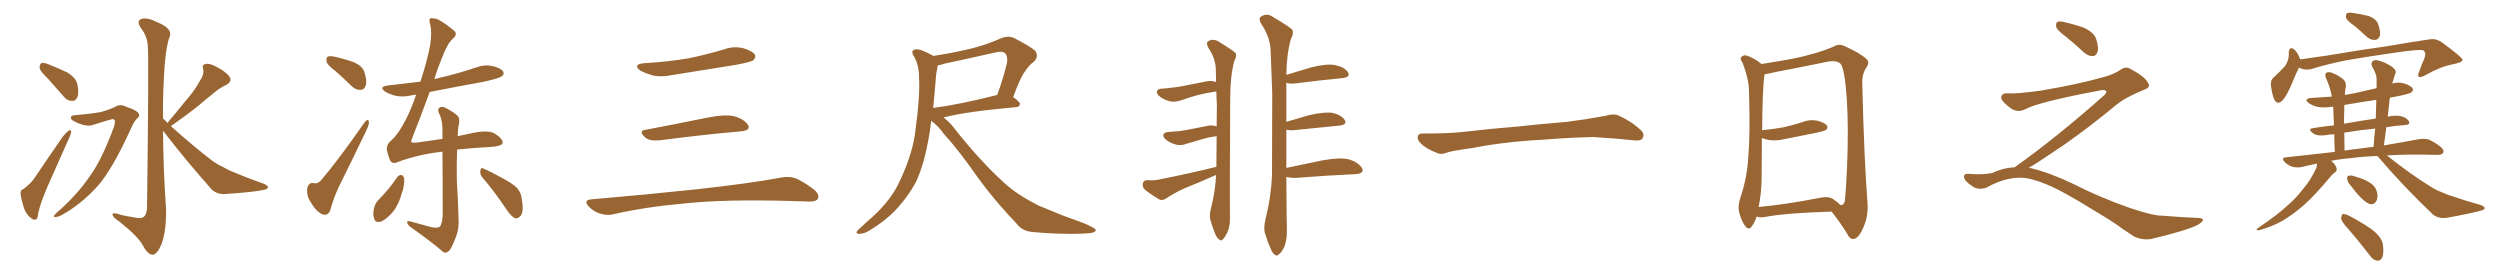 <svg xmlns="http://www.w3.org/2000/svg" xmlns:xlink="http://www.w3.org/1999/xlink" width="1350" height="150"><path fill="#996633" padding="10" d="M25.78 42.33L25.78 42.33Q21.83 38.67 21.39 36.77L21.39 36.77Q21.39 34.72 22.27 34.13L22.27 34.13Q23.44 33.69 25.78 34.57L25.78 34.57Q31.35 36.77 36.33 39.11L36.33 39.11Q41.16 42.19 41.75 45.41L41.75 45.41Q42.77 50.24 41.75 52.59L41.75 52.59Q40.72 54.64 38.96 54.49L38.96 54.49Q36.33 54.49 34.42 52.15L34.42 52.15Q29.88 46.88 25.78 42.33ZM12.60 102.10L12.60 102.10Q16.55 99.17 18.46 96.39L18.46 96.39Q25.63 85.69 33.98 73.68L33.98 73.68Q35.60 71.63 37.06 70.61L37.06 70.61Q38.38 69.73 38.38 71.19L38.38 71.19Q38.53 71.92 37.50 74.12L37.50 74.12Q31.93 86.57 25.63 100.78L25.63 100.78Q21.97 109.28 20.65 114.99L20.65 114.99Q20.36 118.36 19.34 118.51L19.34 118.51Q18.02 118.95 16.99 117.92L16.99 117.92Q14.50 116.31 13.04 112.65L13.04 112.65Q11.57 108.11 11.13 104.88L11.13 104.88Q10.84 102.54 12.60 102.10ZM40.14 62.26L40.14 62.26Q48.63 61.52 54.49 60.50L54.49 60.50Q59.62 59.03 62.40 57.57L62.40 57.57Q65.04 55.96 68.26 57.71L68.26 57.71Q73.39 59.33 74.71 61.08L74.71 61.08Q75.88 62.55 73.97 64.01L73.97 64.01Q72.51 65.48 71.04 68.70L71.04 68.70Q60.64 91.70 52.59 100.63L52.59 100.63Q43.80 110.30 33.54 116.02L33.54 116.02Q31.05 117.33 29.59 117.19L29.59 117.19Q28.27 117.04 30.18 115.28L30.18 115.28Q41.75 105.18 48.34 95.36L48.34 95.36Q54.79 86.72 61.52 68.55L61.52 68.55Q62.84 64.45 60.94 64.31L60.94 64.31Q60.06 64.31 49.95 67.53L49.95 67.53Q46.29 68.70 39.99 65.48L39.99 65.48Q38.09 64.45 38.23 63.57L38.23 63.57Q38.23 62.40 40.14 62.26ZM90.38 66.36L90.38 66.36L90.38 66.36Q90.38 66.21 90.53 66.21L90.53 66.21Q95.95 59.77 100.93 53.61L100.93 53.61Q104.88 49.22 108.11 43.36L108.11 43.36Q110.30 40.28 109.72 37.21L109.72 37.21Q108.84 35.01 111.04 34.57L111.04 34.57Q113.09 33.98 117.04 36.18L117.04 36.18Q121.44 38.38 123.78 41.16L123.78 41.16Q125.68 43.95 122.17 45.85L122.17 45.85Q118.36 47.61 115.28 50.39L115.28 50.39Q111.18 53.61 107.08 57.13L107.08 57.13Q101.66 61.52 92.29 68.12L92.29 68.12Q103.71 78.37 113.96 86.28L113.96 86.28Q116.75 88.48 119.97 89.94L119.97 89.94Q124.07 92.29 125.98 92.87L125.98 92.87Q133.45 96.09 142.68 99.32L142.68 99.32Q144.73 100.34 144.73 101.22L144.73 101.22Q144.58 101.95 143.12 102.39L143.12 102.39Q137.84 103.71 121.88 104.74L121.88 104.74Q117.19 105.18 114.11 102.10L114.11 102.10Q99.61 85.69 88.04 70.61L88.04 70.61Q88.18 91.70 89.65 112.50L89.65 112.50Q89.94 124.51 87.16 131.98L87.16 131.98Q84.67 137.70 82.32 137.55L82.32 137.55Q79.69 137.40 76.90 132.13L76.90 132.13Q74.41 127.59 64.31 119.53L64.31 119.53Q60.94 117.33 60.79 116.02L60.79 116.02Q60.35 114.26 65.77 116.16L65.77 116.16Q69.29 116.89 72.95 117.48L72.95 117.48Q76.17 118.21 77.49 117.19L77.49 117.19Q79.25 115.87 79.39 112.35L79.39 112.35Q80.42 30.47 79.83 25.05L79.83 25.05Q79.54 19.48 76.03 15.09L76.03 15.09Q73.54 11.28 76.32 10.25L76.32 10.25Q79.54 9.23 84.96 12.01L84.96 12.01Q94.04 15.67 91.26 20.65L91.26 20.65Q89.06 28.13 88.48 42.63L88.48 42.63Q87.89 53.32 88.04 64.01L88.04 64.01Q89.36 65.04 90.38 66.36ZM181.49 38.67L181.49 38.67Q176.95 35.30 176.37 33.40L176.37 33.40Q176.07 31.20 176.95 30.62L176.95 30.62Q177.98 30.03 180.62 30.62L180.62 30.62Q186.04 31.79 190.87 33.54L190.87 33.54Q195.70 35.60 196.73 38.82L196.73 38.82Q198.34 43.80 197.46 46.14L197.46 46.14Q196.73 48.49 194.82 48.49L194.82 48.49Q192.33 48.78 189.99 46.58L189.99 46.58Q185.60 42.33 181.49 38.67ZM196.88 66.06L196.88 66.06Q199.07 63.43 199.22 66.21L199.22 66.21Q199.22 67.53 197.75 70.61L197.75 70.61Q190.58 85.55 182.67 101.51L182.67 101.51Q180.18 106.93 178.27 113.67L178.27 113.67Q177.69 115.28 176.22 115.87L176.22 115.87Q174.46 116.31 172.56 114.84L172.56 114.84Q170.21 113.38 167.58 108.84L167.58 108.84Q165.38 105.47 165.97 101.37L165.97 101.37Q166.99 98.29 169.34 98.88L169.34 98.88Q171.53 99.46 173.44 97.27L173.44 97.27Q182.81 86.28 196.88 66.06ZM214.60 95.51L214.60 95.51Q215.48 94.48 216.80 94.48L216.80 94.48Q217.68 94.78 218.26 96.24L218.26 96.24Q218.55 100.34 216.80 104.88L216.80 104.88Q215.77 108.98 212.99 113.38L212.99 113.38Q209.77 117.63 206.10 119.53L206.10 119.53Q202.59 120.70 202.00 117.92L202.00 117.92Q201.12 115.43 202.15 111.77L202.15 111.77Q202.88 109.42 204.35 107.96L204.35 107.96Q210.06 102.25 214.60 95.51ZM260.45 95.80L260.45 95.80Q258.98 93.90 259.42 91.99L259.42 91.99Q259.86 90.09 261.18 91.11L261.18 91.11Q264.84 92.58 271.14 96.09L271.14 96.09Q276.86 99.17 279.20 101.51L279.20 101.51Q281.69 104.44 281.84 108.11L281.84 108.11Q283.01 114.99 280.81 116.89L280.81 116.89Q279.49 118.07 278.17 117.92L278.17 117.92Q275.98 116.75 273.78 113.53L273.78 113.53Q266.75 102.98 260.45 95.80ZM246.83 80.86L246.83 80.86L246.83 80.86Q246.53 88.92 246.68 97.41L246.68 97.41Q247.41 109.13 247.56 116.75L247.56 116.75Q248.14 122.90 246.24 127.88L246.24 127.88Q244.34 132.86 242.87 135.06L242.87 135.06Q240.82 137.11 239.36 136.08L239.36 136.08Q232.18 129.93 221.48 122.46L221.48 122.46Q220.02 121.14 219.87 120.12L219.87 120.12Q219.73 119.09 221.48 119.53L221.48 119.53Q227.05 121.00 231.59 122.31L231.59 122.31Q235.69 123.49 237.45 122.46L237.45 122.46Q238.92 120.70 239.06 115.87L239.06 115.87Q239.06 94.78 238.92 81.88L238.92 81.88Q233.64 82.47 228.66 83.50L228.66 83.50Q220.02 85.40 214.16 87.74L214.16 87.74Q211.52 88.62 210.50 86.28L210.50 86.28Q209.47 83.64 208.89 81.01L208.89 81.01Q208.59 78.08 211.38 75.73L211.38 75.73Q215.04 72.51 218.99 64.89L218.99 64.89Q222.36 58.30 224.71 51.12L224.71 51.12Q223.54 51.27 222.51 51.42L222.51 51.42Q217.68 52.59 213.57 51.71L213.57 51.71Q210.21 50.83 208.01 49.51L208.01 49.51Q204.20 46.73 209.62 46.14L209.62 46.14Q218.55 45.12 227.05 44.09L227.05 44.09Q230.86 32.23 232.32 24.17L232.32 24.17Q233.35 16.99 232.32 13.33L232.32 13.33Q231.30 9.96 232.76 9.81L232.76 9.81Q234.23 9.81 235.99 10.25L235.99 10.25Q239.94 12.16 245.36 16.70L245.36 16.70Q247.27 18.60 244.48 20.95L244.48 20.95Q241.41 23.73 238.33 32.08L238.33 32.08Q235.99 37.79 234.52 42.77L234.52 42.77Q235.25 42.48 236.13 42.33L236.13 42.33Q247.12 39.84 257.37 36.33L257.37 36.33Q261.77 34.72 266.31 35.74L266.31 35.74Q270.70 36.91 271.73 38.67L271.73 38.67Q272.46 40.14 271.00 41.16L271.00 41.16Q269.68 42.33 260.74 44.24L260.74 44.24Q246.09 46.88 232.03 49.66L232.03 49.66Q226.61 64.45 223.10 73.24L223.10 73.24Q221.92 76.03 222.07 76.61L222.07 76.61Q222.51 77.34 225.73 76.90L225.73 76.90Q232.62 75.88 238.92 75L238.92 75Q238.92 72.95 238.92 71.19L238.92 71.19Q239.06 65.77 237.60 62.26L237.60 62.26Q235.84 59.18 237.30 58.15L237.30 58.15Q238.62 57.13 240.97 58.45L240.97 58.45Q246.24 61.23 247.56 63.13L247.56 63.13Q248.44 64.60 247.56 68.26L247.56 68.26Q247.27 70.75 247.12 73.54L247.12 73.54Q250.20 72.80 253.27 72.22L253.27 72.22Q263.38 69.87 267.04 72.07L267.04 72.07Q271.58 74.85 271.44 77.20L271.44 77.20Q271.14 78.96 264.55 79.39L264.55 79.39Q257.52 79.69 247.27 80.71L247.27 80.71Q246.97 80.71 246.83 80.86ZM347.75 34.13L347.75 34.13Q360.64 33.40 371.78 31.49L371.78 31.49Q381.74 29.44 390.97 26.66L390.97 26.66Q396.24 24.76 401.51 26.07L401.51 26.07Q406.64 27.69 407.67 29.59L407.67 29.59Q408.25 31.05 406.79 32.52L406.79 32.52Q405.47 33.54 397.41 35.01L397.41 35.01Q379.54 37.94 362.70 40.58L362.70 40.58Q357.13 41.75 352.29 40.72L352.29 40.72Q348.49 39.55 345.70 38.09L345.70 38.09Q341.46 34.72 347.75 34.13ZM348.19 70.17L348.19 70.17Q363.72 67.24 381.74 63.57L381.74 63.57Q390.97 61.67 396.24 62.70L396.24 62.70Q401.66 64.16 403.86 67.38L403.86 67.38Q405.62 70.31 400.34 70.90L400.34 70.90Q381.59 72.51 356.40 75.73L356.40 75.73Q350.98 76.32 348.63 74.41L348.63 74.41Q344.53 70.75 348.19 70.17ZM319.04 107.67L319.04 107.67L319.04 107.67Q349.80 105.03 375.88 102.25L375.88 102.25Q405.18 99.02 422.31 95.80L422.31 95.80Q426.27 95.07 429.93 96.39L429.93 96.39Q434.18 98.29 439.60 102.39L439.60 102.39Q442.68 105.03 441.65 107.37L441.65 107.37Q440.63 108.98 436.67 108.84L436.67 108.84Q432.28 108.69 427.29 108.54L427.29 108.54Q391.41 107.52 369.73 109.86L369.73 109.86Q349.22 111.62 331.05 115.72L331.05 115.72Q327.98 116.60 323.88 115.28L323.88 115.28Q320.51 114.26 317.87 111.47L317.87 111.47Q314.94 108.11 319.04 107.67ZM502.88 65.19L502.88 65.19Q502.15 71.34 501.12 76.61L501.12 76.61Q498.78 89.21 494.68 98.14L494.68 98.14Q490.14 106.64 482.96 114.11L482.96 114.11Q477.98 119.24 469.92 124.22L469.92 124.22Q466.70 126.27 464.06 126.27L464.06 126.27Q462.16 126.27 462.60 125.24L462.60 125.24Q463.04 124.22 465.38 122.31L465.38 122.31Q468.16 119.68 471.39 116.89L471.39 116.89Q481.49 107.67 486.04 97.41L486.04 97.41Q493.07 82.47 494.38 70.02L494.38 70.02Q496.88 51.42 496.29 42.48L496.29 42.48Q496.44 35.60 493.65 30.62L493.65 30.62Q491.31 27.10 494.53 26.66L494.53 26.66Q496.88 26.22 504.05 30.18L504.05 30.18Q513.87 28.71 523.24 26.51L523.24 26.51Q532.03 24.46 540.97 20.51L540.97 20.51Q544.48 19.19 547.56 20.51L547.56 20.51Q556.05 24.90 558.84 27.25L558.84 27.25Q561.18 30.18 558.40 33.25L558.40 33.25Q555.76 35.01 553.42 38.67L553.42 38.67Q550.78 42.19 547.12 52.44L547.12 52.44Q550.78 55.08 550.78 56.10L550.78 56.10Q550.63 57.71 548.73 57.86L548.73 57.86Q521.92 60.21 509.47 63.43L509.47 63.43Q512.11 65.33 514.75 68.55L514.75 68.55Q528.81 86.57 542.58 99.02L542.58 99.02Q549.32 105.18 560.89 111.04L560.89 111.04Q566.02 113.09 574.51 116.60L574.51 116.60Q580.37 118.65 585.35 120.56L585.35 120.56Q591.50 123.19 591.65 124.07L591.65 124.07Q592.09 125.98 585.35 126.12L585.35 126.12Q572.61 126.71 557.08 125.24L557.08 125.24Q551.95 124.66 549.17 121.00L549.17 121.00Q537.01 108.25 528.08 95.95L528.08 95.95Q518.12 81.59 509.62 72.22L509.62 72.22Q506.98 68.41 502.88 65.19ZM505.52 40.14L505.52 40.14L505.52 40.14Q504.79 49.80 503.91 58.30L503.91 58.30Q518.99 56.25 537.89 51.42L537.89 51.42Q537.89 51.27 538.48 51.27L538.48 51.27Q541.41 43.51 543.75 34.13L543.75 34.13Q544.34 30.62 542.87 28.86L542.87 28.86Q541.41 27.39 537.74 28.27L537.74 28.27Q524.27 31.35 509.77 34.42L509.77 34.42Q507.86 35.16 506.40 35.30L506.40 35.30Q506.10 36.91 505.52 40.14ZM656.69 94.48L656.69 94.48Q656.10 94.78 655.66 94.92L655.66 94.92Q647.75 98.44 639.70 101.66L639.70 101.66Q634.42 104.00 629.59 107.23L629.59 107.23Q627.69 108.40 626.22 107.81L626.22 107.81Q621.24 104.88 618.02 102.25L618.02 102.25Q616.70 100.78 617.14 98.88L617.14 98.88Q617.58 97.41 619.48 97.27L619.48 97.27Q623.44 97.56 625.78 96.97L625.78 96.97Q642.63 93.60 656.84 90.09L656.84 90.09Q656.84 81.59 656.98 73.54L656.98 73.54Q652.44 74.12 649.22 75.15L649.22 75.15Q646.00 76.03 641.16 77.49L641.16 77.49Q638.23 78.66 635.60 78.22L635.60 78.22Q632.37 77.49 630.03 75.73L630.03 75.73Q627.83 74.12 628.27 72.66L628.27 72.66Q628.71 71.48 630.47 71.34L630.47 71.34Q632.96 71.04 635.74 70.90L635.74 70.90Q638.67 70.75 652.00 67.97L652.00 67.97Q654.35 67.38 656.98 68.26L656.98 68.26Q656.98 62.26 657.13 56.54L657.13 56.54Q656.84 52.59 656.84 49.37L656.84 49.37Q651.12 50.24 647.02 51.27L647.02 51.27Q643.07 52.29 637.65 54.20L637.65 54.20Q634.72 55.22 632.08 54.79L632.08 54.79Q628.86 54.05 626.51 52.29L626.51 52.29Q624.32 50.68 624.76 49.22L624.76 49.22Q625.20 48.05 626.95 47.90L626.95 47.90Q629.74 47.75 632.96 47.31L632.96 47.31Q636.04 47.17 651.42 43.95L651.42 43.95Q653.91 43.36 656.69 44.24L656.69 44.24Q656.54 40.72 656.54 37.50L656.54 37.50Q656.40 31.35 652.29 25.49L652.29 25.49Q651.42 23.14 652.00 22.56L652.00 22.56Q654.93 20.36 658.45 22.71L658.45 22.71Q666.36 27.54 667.38 28.86L667.38 28.86Q667.82 30.76 666.50 32.96L666.50 32.96Q664.31 41.16 664.31 53.17L664.31 53.17Q664.01 111.18 664.16 117.48L664.16 117.48Q664.31 121.88 662.84 125.39L662.84 125.39Q661.38 128.32 660.35 129.20L660.35 129.20Q659.33 130.37 658.45 129.35L658.45 129.35Q657.28 128.76 656.25 126.42L656.25 126.42Q654.79 122.90 653.91 119.68L653.91 119.68Q652.73 116.89 654.05 111.91L654.05 111.91Q656.25 103.42 656.69 94.48ZM694.63 90.67L694.63 90.67L694.63 90.67Q703.71 88.77 714.26 86.57L714.26 86.57Q723.19 84.96 728.17 85.99L728.17 85.99Q733.59 87.60 735.50 90.82L735.50 90.82Q736.96 93.60 731.98 94.04L731.98 94.04Q718.21 94.63 699.32 96.09L699.32 96.09Q696.39 96.09 694.63 95.51L694.63 95.51Q694.78 119.68 694.92 124.07L694.92 124.07Q695.07 129.05 693.60 133.15L693.60 133.15Q691.99 136.38 690.67 137.26L690.67 137.26Q689.50 138.57 688.48 137.55L688.48 137.55Q687.16 136.96 686.13 134.18L686.13 134.18Q684.38 130.37 683.35 126.71L683.35 126.71Q682.03 123.49 683.50 117.77L683.50 117.77Q686.28 106.79 686.87 95.21L686.87 95.21Q686.87 71.92 687.01 50.39L687.01 50.39Q686.57 38.09 686.13 27.10L686.13 27.10Q685.84 19.78 680.86 12.60L680.86 12.60Q679.69 10.11 680.57 9.23L680.57 9.23Q684.08 6.59 687.74 9.38L687.74 9.38Q696.97 14.79 698.00 16.26L698.00 16.26Q698.58 18.60 697.12 20.95L697.12 20.95Q694.78 29.00 694.63 40.43L694.63 40.43Q701.07 38.53 708.25 36.33L708.25 36.33Q716.46 34.28 721.00 35.16L721.00 35.16Q725.98 36.18 727.88 38.96L727.88 38.96Q729.49 41.60 724.95 42.19L724.95 42.19Q713.82 43.21 698.73 45.12L698.73 45.12Q695.95 45.26 694.48 44.68L694.48 44.68Q694.48 44.97 694.63 45.56L694.63 45.56Q694.63 56.40 694.63 65.77L694.63 65.77Q700.49 64.01 707.23 62.11L707.23 62.11Q715.14 60.35 719.53 60.94L719.53 60.94Q724.22 61.96 726.12 64.75L726.12 64.75Q727.73 67.24 723.34 67.82L723.34 67.82Q712.65 68.85 698.44 70.31L698.44 70.31Q696.09 70.46 694.63 70.02L694.63 70.02Q694.63 81.45 694.63 90.67ZM825.88 75.88L825.88 75.88L825.88 75.88Q808.59 77.20 794.82 79.98L794.82 79.98Q783.98 81.45 781.64 82.32L781.64 82.32Q778.56 83.50 776.81 82.91L776.81 82.91Q771.39 80.86 768.60 78.66L768.60 78.66Q765.38 76.17 765.53 73.97L765.53 73.97Q765.82 72.07 768.16 72.07L768.16 72.07Q783.11 72.22 793.21 70.90L793.21 70.90Q802.59 69.73 820.31 68.26L820.31 68.26Q829.10 67.24 846.39 65.77L846.39 65.77Q856.79 64.45 866.89 62.55L866.89 62.55Q871.44 61.23 873.78 62.26L873.78 62.26Q881.25 65.63 886.23 70.46L886.23 70.46Q888.28 72.51 886.96 74.71L886.96 74.71Q885.94 76.32 881.84 75.73L881.84 75.73Q874.22 74.85 860.01 73.97L860.01 73.97Q849.61 74.27 841.26 74.85L841.26 74.85Q833.79 75.44 825.88 75.88ZM989.06 114.26L989.06 114.26Q964.45 114.99 952.88 117.19L952.88 117.19Q950.68 117.63 948.93 117.04L948.93 117.04Q948.63 116.89 948.63 116.89L948.63 116.89Q947.46 120.26 946.00 122.17L946.00 122.17Q944.53 124.51 942.63 122.31L942.63 122.31Q940.58 119.97 939.11 114.55L939.11 114.55Q938.38 111.18 939.70 107.08L939.70 107.08Q943.51 95.95 944.09 84.52L944.09 84.52Q945.12 72.51 944.53 51.71L944.53 51.71Q944.53 45.70 943.51 42.04L943.51 42.04Q942.63 38.09 940.87 33.69L940.87 33.69Q939.55 31.93 940.14 30.91L940.14 30.91Q941.31 29.74 942.77 29.88L942.77 29.88Q947.17 31.20 950.83 34.28L950.83 34.28Q950.98 34.42 951.12 34.57L951.12 34.57Q956.98 33.69 967.68 31.79L967.68 31.79Q981.45 29.00 990.38 25.05L990.38 25.05Q993.02 23.44 996.09 24.90L996.09 24.90Q1004.88 28.86 1008.11 32.08L1008.11 32.08Q1009.57 33.84 1008.11 36.04L1008.11 36.04Q1005.47 39.70 1005.62 44.97L1005.62 44.97Q1006.64 86.43 1008.40 108.84L1008.40 108.84Q1009.13 116.60 1006.05 123.19L1006.05 123.19Q1003.56 128.91 1000.78 129.05L1000.78 129.05Q998.88 129.20 997.41 126.12L997.41 126.12Q993.90 120.41 989.06 114.26ZM993.75 110.74L993.75 110.74L993.75 110.74Q995.65 110.89 996.24 108.54L996.24 108.54Q996.83 103.13 997.41 90.23L997.41 90.23Q998.29 69.29 997.27 53.32L997.27 53.32Q996.09 36.62 993.75 34.28L993.75 34.28Q991.41 32.37 986.43 33.40L986.43 33.40Q973.83 36.04 959.18 38.82L959.18 38.82Q955.52 39.70 952.88 40.14L952.88 40.14Q951.71 47.46 951.56 70.31L951.56 70.31Q957.86 69.73 963.28 68.70L963.28 68.70Q968.41 67.53 972.95 66.06L972.95 66.06Q977.05 64.31 981.45 65.19L981.45 65.19Q985.55 66.36 986.57 67.82L986.57 67.82Q987.30 69.14 985.99 70.17L985.99 70.17Q985.25 70.75 981.15 71.63L981.15 71.63Q972.22 73.39 963.43 75.15L963.43 75.15Q959.03 76.17 955.08 75.59L955.08 75.59Q953.17 75.15 951.42 74.56L951.42 74.56Q951.27 85.55 951.27 96.97L951.27 96.97Q951.12 104.59 949.66 111.77L949.66 111.77Q964.16 110.45 982.18 106.93L982.18 106.93Q987.30 105.76 989.94 107.52L989.94 107.52Q992.72 109.42 993.75 110.74ZM1115.33 19.63L1115.33 19.63Q1110.94 16.41 1110.35 14.50L1110.35 14.50Q1110.06 12.45 1110.94 11.87L1110.94 11.87Q1112.11 11.28 1114.45 11.87L1114.45 11.87Q1120.31 13.18 1125.59 15.09L1125.59 15.09Q1130.86 17.72 1131.88 20.95L1131.88 20.95Q1133.50 25.78 1132.62 28.13L1132.62 28.13Q1131.88 30.18 1130.13 30.32L1130.13 30.32Q1127.64 30.32 1125.44 28.42L1125.44 28.42Q1120.31 23.58 1115.33 19.63ZM1087.79 90.38L1087.79 90.38L1087.79 90.38Q1109.62 75 1136.13 51.56L1136.13 51.56Q1137.89 49.80 1137.30 49.22L1137.30 49.22Q1136.72 48.34 1134.38 48.78L1134.38 48.78Q1100.68 55.08 1093.51 59.03L1093.51 59.03Q1089.26 61.23 1085.16 58.01L1085.16 58.01Q1080.47 54.35 1080.62 52.44L1080.62 52.44Q1081.20 50.24 1083.54 50.39L1083.54 50.39Q1088.38 50.83 1102.15 48.93L1102.15 48.93Q1121.78 45.56 1134.96 41.89L1134.96 41.89Q1141.41 40.28 1145.36 37.50L1145.36 37.50Q1147.71 35.89 1149.90 36.91L1149.90 36.91Q1157.96 41.16 1159.72 44.38L1159.72 44.38Q1161.77 47.02 1158.11 48.34L1158.11 48.34Q1147.56 52.59 1142.72 56.69L1142.72 56.69Q1127.64 69.14 1114.75 78.08L1114.75 78.08Q1101.42 87.16 1095.56 90.67L1095.56 90.67Q1096.14 90.67 1096.73 90.82L1096.73 90.82Q1106.69 93.16 1119.87 99.46L1119.87 99.46Q1133.64 106.49 1149.90 112.21L1149.90 112.21Q1162.79 116.60 1167.77 116.46L1167.77 116.46Q1179.93 117.48 1186.23 117.63L1186.23 117.63Q1189.75 117.63 1189.60 118.95L1189.60 118.95Q1189.16 119.97 1186.82 121.44L1186.82 121.44Q1180.22 124.66 1161.62 129.05L1161.62 129.05Q1157.23 129.79 1152.69 127.88L1152.69 127.88Q1148.58 125.24 1145.80 123.34L1145.80 123.34Q1142.87 120.85 1128.66 112.35L1128.66 112.35Q1115.77 104.44 1108.30 100.93L1108.30 100.93Q1101.86 98.00 1096.00 96.53L1096.00 96.53Q1085.45 94.19 1072.56 101.37L1072.56 101.37Q1068.02 102.83 1064.94 100.49L1064.94 100.49Q1060.69 97.71 1060.55 95.51L1060.55 95.51Q1060.55 93.46 1063.62 93.90L1063.62 93.90Q1070.36 94.48 1075.63 93.46L1075.63 93.46Q1082.08 90.53 1087.79 90.38ZM1271.92 14.36L1271.92 14.36Q1267.53 11.28 1266.94 9.81L1266.94 9.81Q1266.50 7.76 1267.38 7.18L1267.38 7.18Q1268.41 6.59 1270.75 7.03L1270.75 7.03Q1275 7.62 1279.10 8.64L1279.10 8.64Q1282.91 10.11 1283.94 12.45L1283.94 12.45Q1285.69 16.99 1285.11 19.34L1285.11 19.34Q1284.23 21.39 1282.76 21.53L1282.76 21.53Q1280.42 21.83 1278.08 19.92L1278.08 19.92Q1275 16.99 1271.92 14.36ZM1241.46 36.47L1241.46 36.47Q1239.70 39.99 1237.50 45.41L1237.50 45.41Q1235.45 50.39 1233.11 53.61L1233.11 53.61Q1229.88 57.42 1227.98 53.47L1227.98 53.47Q1226.95 50.98 1226.37 46.58L1226.37 46.58Q1225.93 43.36 1227.69 41.89L1227.69 41.89Q1231.20 38.67 1233.98 35.60L1233.98 35.60Q1235.45 33.40 1235.89 30.62L1235.89 30.62Q1236.04 29.30 1235.89 28.42L1235.89 28.42Q1236.33 24.61 1238.96 26.81L1238.96 26.81Q1240.58 28.13 1242.04 31.79L1242.04 31.79Q1242.04 31.93 1242.04 32.08L1242.04 32.08Q1249.22 31.05 1256.40 30.03L1256.40 30.03Q1276.46 26.66 1289.36 24.90L1289.36 24.90Q1301.81 22.71 1312.06 21.24L1312.06 21.24Q1315.58 20.65 1318.80 23.00L1318.80 23.00Q1329.64 30.91 1329.79 32.37L1329.79 32.37Q1329.79 33.69 1324.51 34.72L1324.51 34.72Q1318.07 35.89 1310.01 40.43L1310.01 40.43Q1307.23 42.04 1306.20 41.46L1306.20 41.46Q1305.32 40.87 1306.35 38.67L1306.35 38.67Q1307.67 34.86 1309.13 31.64L1309.13 31.64Q1309.72 29.88 1309.57 29.44L1309.57 29.44Q1310.01 28.56 1308.54 27.10L1308.54 27.10Q1305.76 26.66 1295.51 28.13L1295.51 28.13Q1277.93 30.62 1267.24 32.52L1267.24 32.52Q1257.57 34.42 1248.34 37.21L1248.34 37.21Q1244.68 38.23 1241.46 36.47ZM1283.79 84.23L1283.79 84.23Q1275.73 84.52 1269.43 85.40L1269.43 85.40Q1263.72 85.84 1258.74 86.87L1258.74 86.87Q1259.77 87.45 1260.35 88.33L1260.35 88.33Q1261.67 89.94 1261.82 91.26L1261.82 91.26Q1261.82 92.58 1260.79 93.16L1260.79 93.16Q1260.06 93.60 1258.74 95.07L1258.74 95.07Q1249.80 105.76 1244.09 110.74L1244.09 110.74Q1237.65 116.31 1232.23 119.38L1232.23 119.38Q1227.69 121.88 1223.14 123.34L1223.14 123.34Q1220.21 124.37 1219.19 124.37L1219.19 124.37Q1218.02 123.93 1219.04 123.34L1219.04 123.34Q1230.62 115.43 1235.16 111.04L1235.16 111.04Q1239.99 106.93 1244.09 101.51L1244.09 101.51Q1248.05 96.83 1250.83 90.67L1250.83 90.67Q1251.12 89.36 1251.27 88.33L1251.27 88.33Q1246.88 89.21 1242.77 90.23L1242.77 90.23Q1240.72 90.67 1237.94 90.09L1237.94 90.09Q1235.60 89.36 1233.69 87.45L1233.69 87.45Q1231.64 85.11 1234.42 84.96L1234.42 84.96Q1248.34 83.35 1260.79 82.03L1260.79 82.03Q1260.50 76.61 1260.50 72.51L1260.50 72.51Q1258.15 72.51 1256.25 72.95L1256.25 72.95Q1251.12 73.68 1248.78 71.78L1248.78 71.78Q1246.29 69.73 1248.49 69.29L1248.49 69.29Q1254.20 68.26 1260.35 67.68L1260.35 67.68Q1260.06 61.23 1259.91 57.57L1259.91 57.57Q1259.33 57.57 1258.89 57.71L1258.89 57.71Q1254.93 58.30 1251.42 57.71L1251.42 57.71Q1248.63 56.98 1246.73 55.66L1246.73 55.66Q1243.65 53.32 1248.19 52.88L1248.19 52.88Q1253.76 52.59 1259.18 52.15L1259.18 52.15Q1258.30 47.02 1255.96 42.04L1255.96 42.04Q1255.22 40.14 1256.25 39.26L1256.25 39.26Q1257.42 38.67 1259.18 39.26L1259.18 39.26Q1262.70 40.58 1265.48 42.92L1265.48 42.92Q1267.24 44.68 1266.65 47.46L1266.65 47.46Q1266.36 48.49 1266.21 51.27L1266.21 51.27Q1269.14 50.68 1271.92 50.24L1271.92 50.24Q1277.49 48.93 1283.35 47.61L1283.35 47.61Q1283.35 44.82 1283.35 42.48L1283.35 42.48Q1283.35 39.99 1281.01 36.04L1281.01 36.04Q1280.13 34.13 1281.15 33.11L1281.15 33.11Q1282.32 32.08 1284.23 32.67L1284.23 32.67Q1287.30 33.25 1291.70 36.04L1291.70 36.04Q1294.19 38.09 1293.60 39.40L1293.60 39.40Q1293.02 40.87 1292.43 43.07L1292.43 43.07Q1291.99 44.09 1291.85 45.12L1291.85 45.12Q1295.21 44.09 1298.44 45.12L1298.44 45.12Q1301.95 46.29 1302.83 47.75L1302.83 47.75Q1303.27 48.93 1302.25 49.80L1302.25 49.80Q1300.93 50.83 1293.02 52.29L1293.02 52.29Q1291.55 52.59 1290.53 52.73L1290.53 52.73Q1289.94 57.57 1289.36 62.99L1289.36 62.99Q1293.60 62.11 1296.39 62.70L1296.39 62.70Q1299.76 63.57 1300.78 65.48L1300.78 65.48Q1301.81 67.38 1298.73 67.53L1298.73 67.53Q1293.90 67.82 1288.62 68.70L1288.62 68.70Q1287.89 73.54 1287.30 78.52L1287.30 78.52Q1298.58 76.61 1306.20 75.15L1306.20 75.15Q1308.98 74.71 1311.33 75.29L1311.33 75.29Q1314.26 76.46 1317.92 79.25L1317.92 79.25Q1320.12 81.15 1319.24 82.62L1319.24 82.62Q1318.65 83.64 1316.02 83.64L1316.02 83.64Q1312.79 83.64 1309.57 83.50L1309.57 83.50Q1297.85 83.35 1288.92 83.94L1288.92 83.94Q1301.81 94.19 1312.79 100.93L1312.79 100.93Q1315.58 102.69 1318.36 103.71L1318.36 103.71Q1322.31 105.47 1324.07 105.91L1324.07 105.91Q1331.25 108.40 1339.75 110.74L1339.75 110.74Q1341.80 111.77 1341.80 112.35L1341.80 112.35Q1341.65 113.09 1340.33 113.53L1340.33 113.53Q1335.79 114.99 1321.14 117.63L1321.14 117.63Q1316.89 118.21 1313.82 115.87L1313.82 115.87Q1297.71 100.49 1284.96 85.55L1284.96 85.55Q1284.23 84.81 1283.79 84.23ZM1273.97 80.27L1273.97 80.27Q1277.78 79.69 1281.74 79.25L1281.74 79.25Q1282.03 73.97 1282.62 69.43L1282.62 69.43Q1274.71 70.17 1265.92 71.63L1265.92 71.63Q1265.92 76.03 1266.06 81.30L1266.06 81.30Q1269.87 80.71 1273.97 80.27ZM1282.91 64.01L1282.91 64.01Q1283.06 58.74 1283.20 53.91L1283.20 53.91Q1274.41 55.22 1265.92 56.69L1265.92 56.69Q1265.92 57.86 1265.92 58.89L1265.92 58.89Q1265.77 62.40 1265.77 66.80L1265.77 66.80Q1273.97 65.33 1282.91 64.01ZM1269.73 100.63L1269.73 100.63Q1267.68 98.58 1267.53 96.83L1267.53 96.83Q1267.24 95.07 1268.26 94.92L1268.26 94.92Q1269.58 94.48 1271.92 95.36L1271.92 95.36Q1273.24 95.80 1274.71 96.24L1274.71 96.24Q1278.08 97.41 1280.71 99.32L1280.71 99.32Q1283.20 101.22 1283.79 104.74L1283.79 104.74Q1284.08 107.08 1283.06 108.84L1283.06 108.84Q1281.74 110.74 1279.54 110.16L1279.54 110.16Q1277.78 109.42 1275.88 107.67L1275.88 107.67Q1273.39 105.62 1269.73 100.63ZM1267.53 123.05L1267.53 123.05L1267.53 123.05Q1264.31 119.53 1264.16 117.77L1264.16 117.77Q1264.45 116.02 1265.04 115.58L1265.04 115.58Q1266.21 115.43 1268.12 116.31L1268.12 116.31Q1275 119.82 1280.86 123.93L1280.86 123.93Q1286.72 128.47 1286.87 133.01L1286.87 133.01Q1287.30 137.40 1286.28 139.31L1286.28 139.31Q1285.25 140.92 1283.79 140.77L1283.79 140.77Q1281.45 140.48 1279.98 138.28L1279.98 138.28Q1273.68 130.08 1267.53 123.05Z"/></svg>